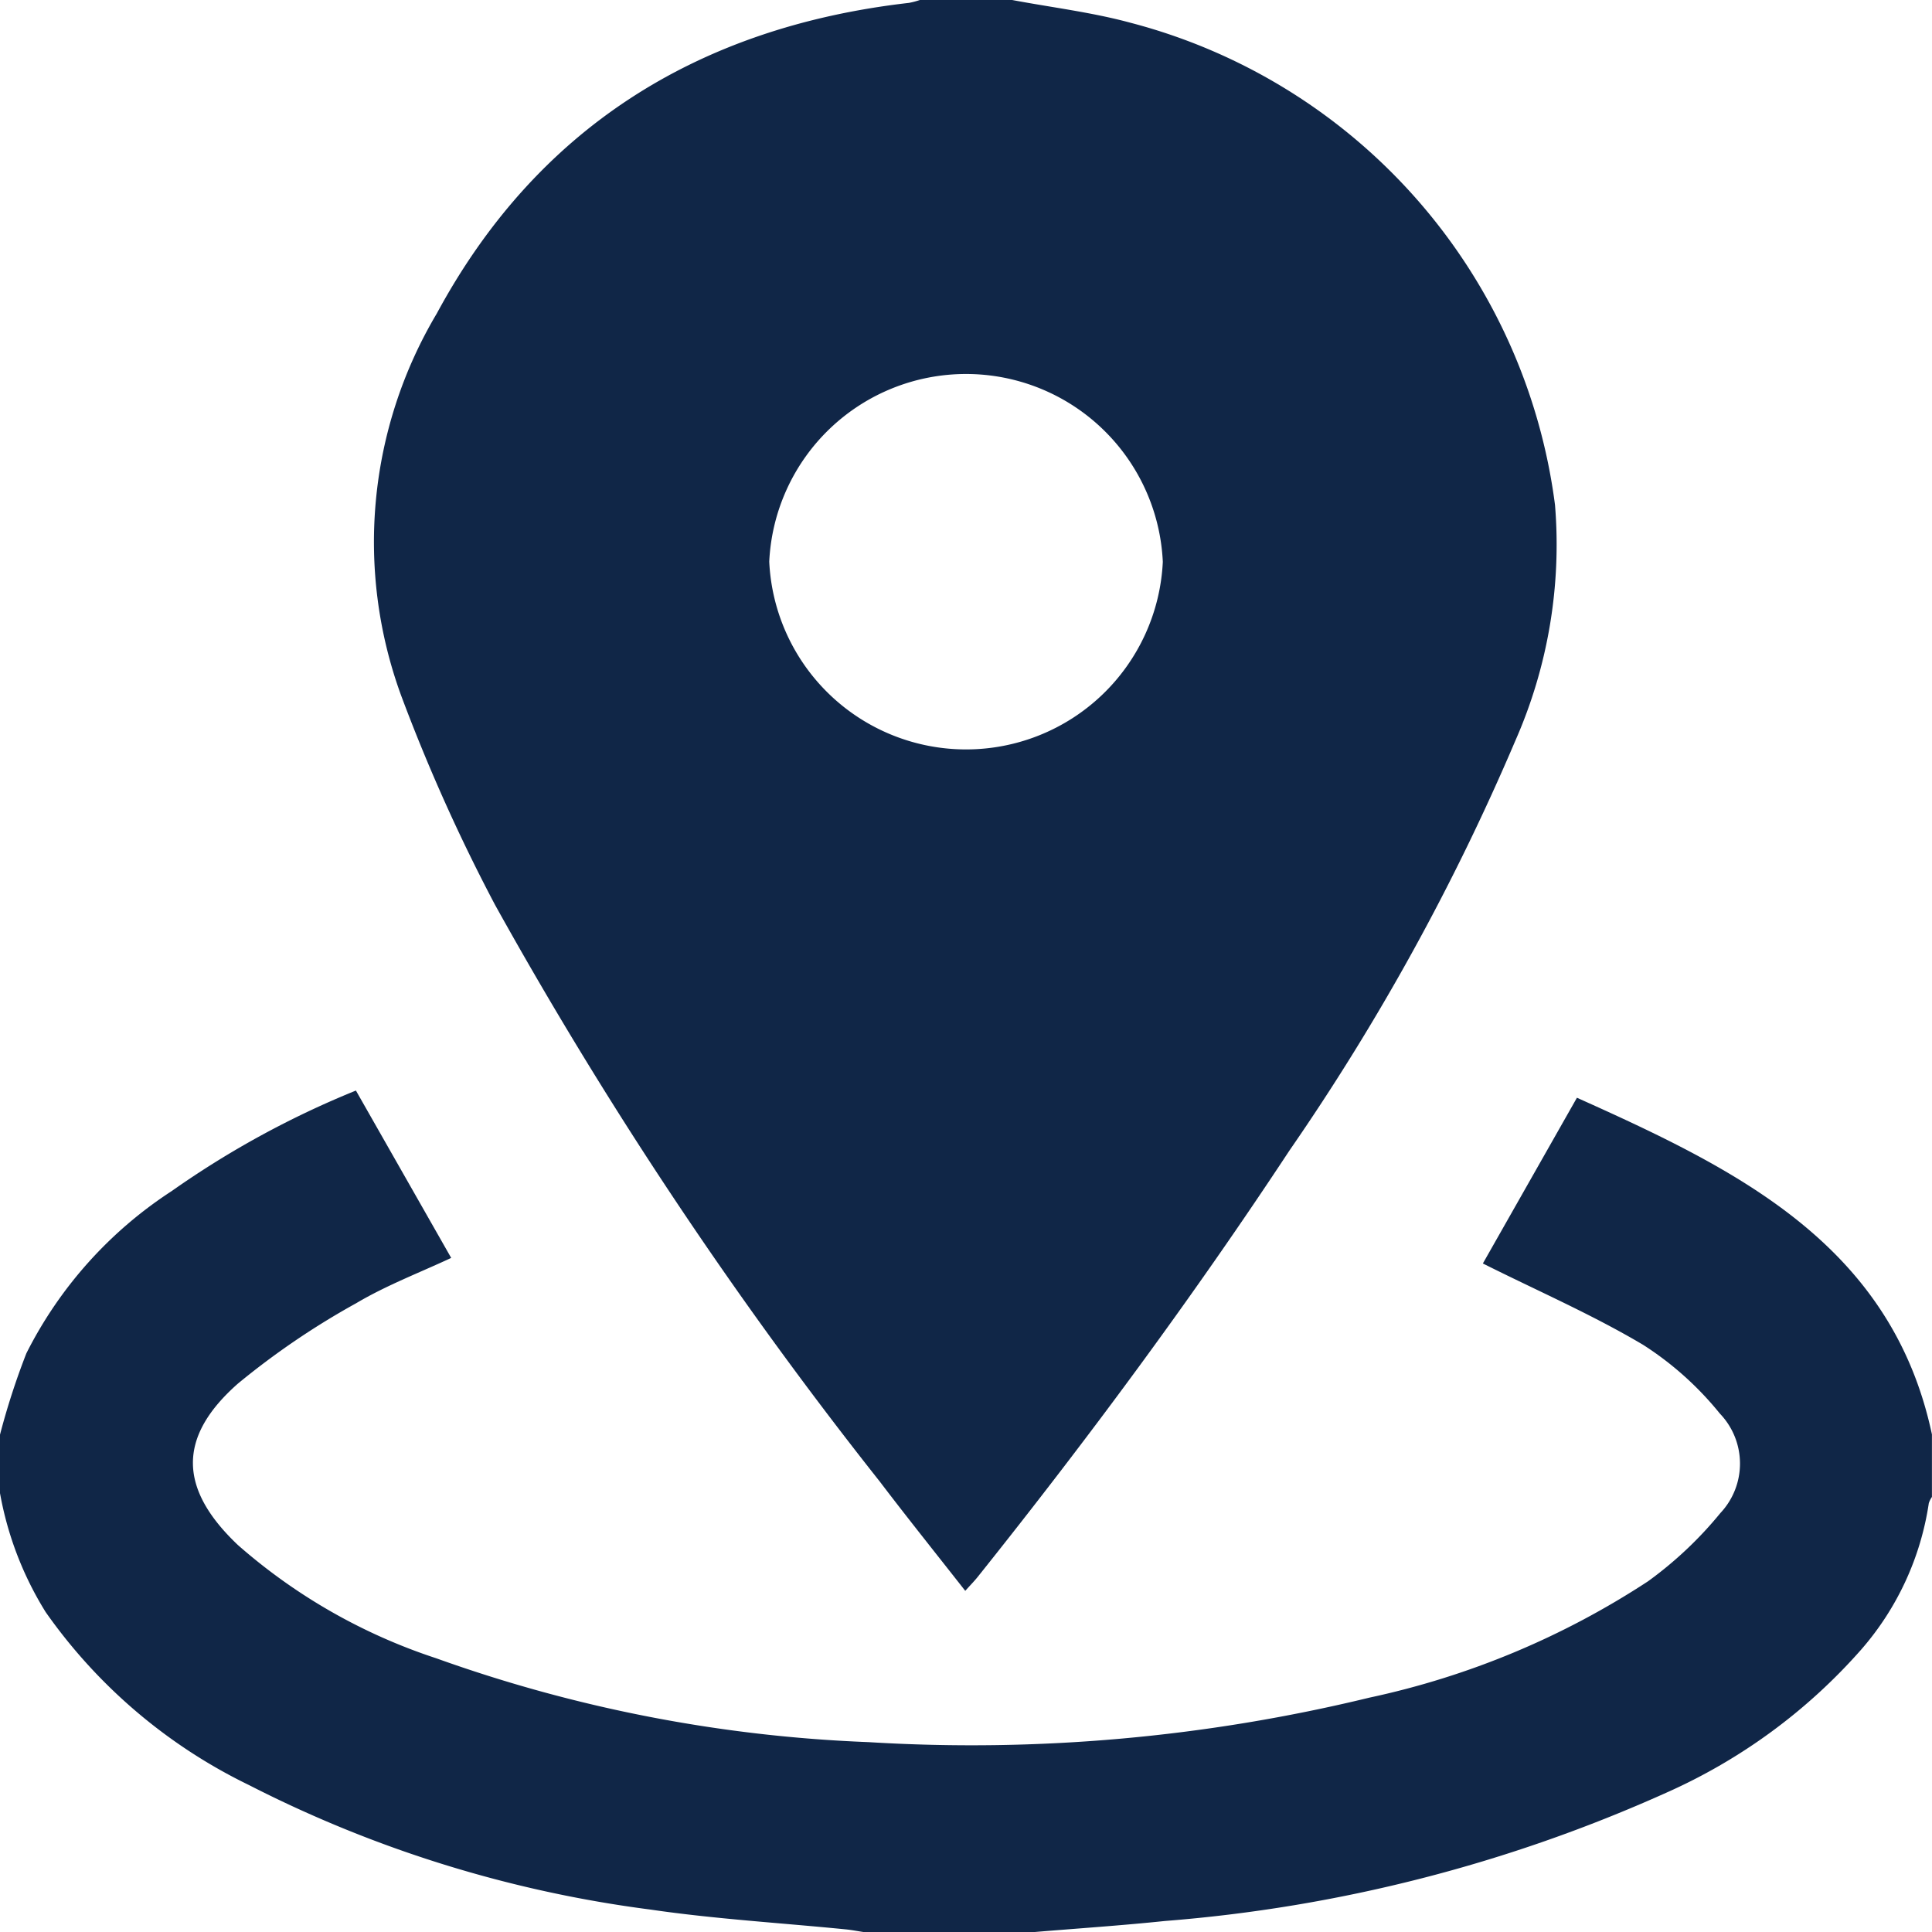 <svg xmlns="http://www.w3.org/2000/svg" width="61.784" height="61.784" viewBox="0 0 61.784 61.784">
  <g id="Group_916" data-name="Group 916" transform="translate(-1543 -1009)">
    <path id="Path_5532" data-name="Path 5532" d="M97,0c1.262.238,2.549.392,3.782.727A18.364,18.364,0,0,1,114.36,16.148a15.548,15.548,0,0,1-1.268,7.538A74.1,74.1,0,0,1,105.863,36.8c-3.092,4.692-6.44,9.217-9.963,13.626-.108.135-.231.259-.4.448-.935-1.192-1.851-2.334-2.737-3.5a136.444,136.444,0,0,1-12.3-18.437,57.081,57.081,0,0,1-3.005-6.7A14.292,14.292,0,0,1,78.6,10.026C81.745,4.2,86.825.88,93.7.092A2.413,2.413,0,0,0,94.048,0ZM89.232,17.96a6.3,6.3,0,0,0,12.586.006,6.3,6.3,0,0,0-12.586-.006" transform="translate(1478.368 1009)" fill="#102647"/>
    <path id="Path_5533" data-name="Path 5533" d="M0,222.408a23.344,23.344,0,0,1,.843-2.6,13.342,13.342,0,0,1,4.65-5.191,29.366,29.366,0,0,1,5.889-3.213l3.047,5.352c-1,.468-2.072.875-3.04,1.45a24.817,24.817,0,0,0-3.781,2.57c-1.945,1.716-1.891,3.37,0,5.162a18.2,18.2,0,0,0,6.341,3.621,46.188,46.188,0,0,0,13.823,2.682,53.872,53.872,0,0,0,16.022-1.423,26.273,26.273,0,0,0,8.908-3.72,12.307,12.307,0,0,0,2.315-2.183A2.309,2.309,0,0,0,55,221.734a10.258,10.258,0,0,0-2.457-2.2c-1.634-.97-3.4-1.736-5.122-2.6l3.008-5.3c5.105,2.29,10.061,4.691,11.353,10.767V224.4a.769.769,0,0,0-.1.2,9.173,9.173,0,0,1-2.16,4.679,18.075,18.075,0,0,1-6.24,4.582,48.315,48.315,0,0,1-16.031,4.1c-1.395.146-2.8.238-4.193.355h-5.43c-.2-.03-.393-.069-.592-.088-2.078-.207-4.17-.33-6.233-.632a39.209,39.209,0,0,1-12.843-3.983,17.01,17.01,0,0,1-6.5-5.531A10.785,10.785,0,0,1,0,224.279v-1.871" transform="translate(1543 832.471)" fill="#102647"/>
    <rect id="Rectangle_178" data-name="Rectangle 178" width="61.543" height="61.543" transform="translate(1543.159 1009.159)" fill="none"/>
  </g>
</svg>
